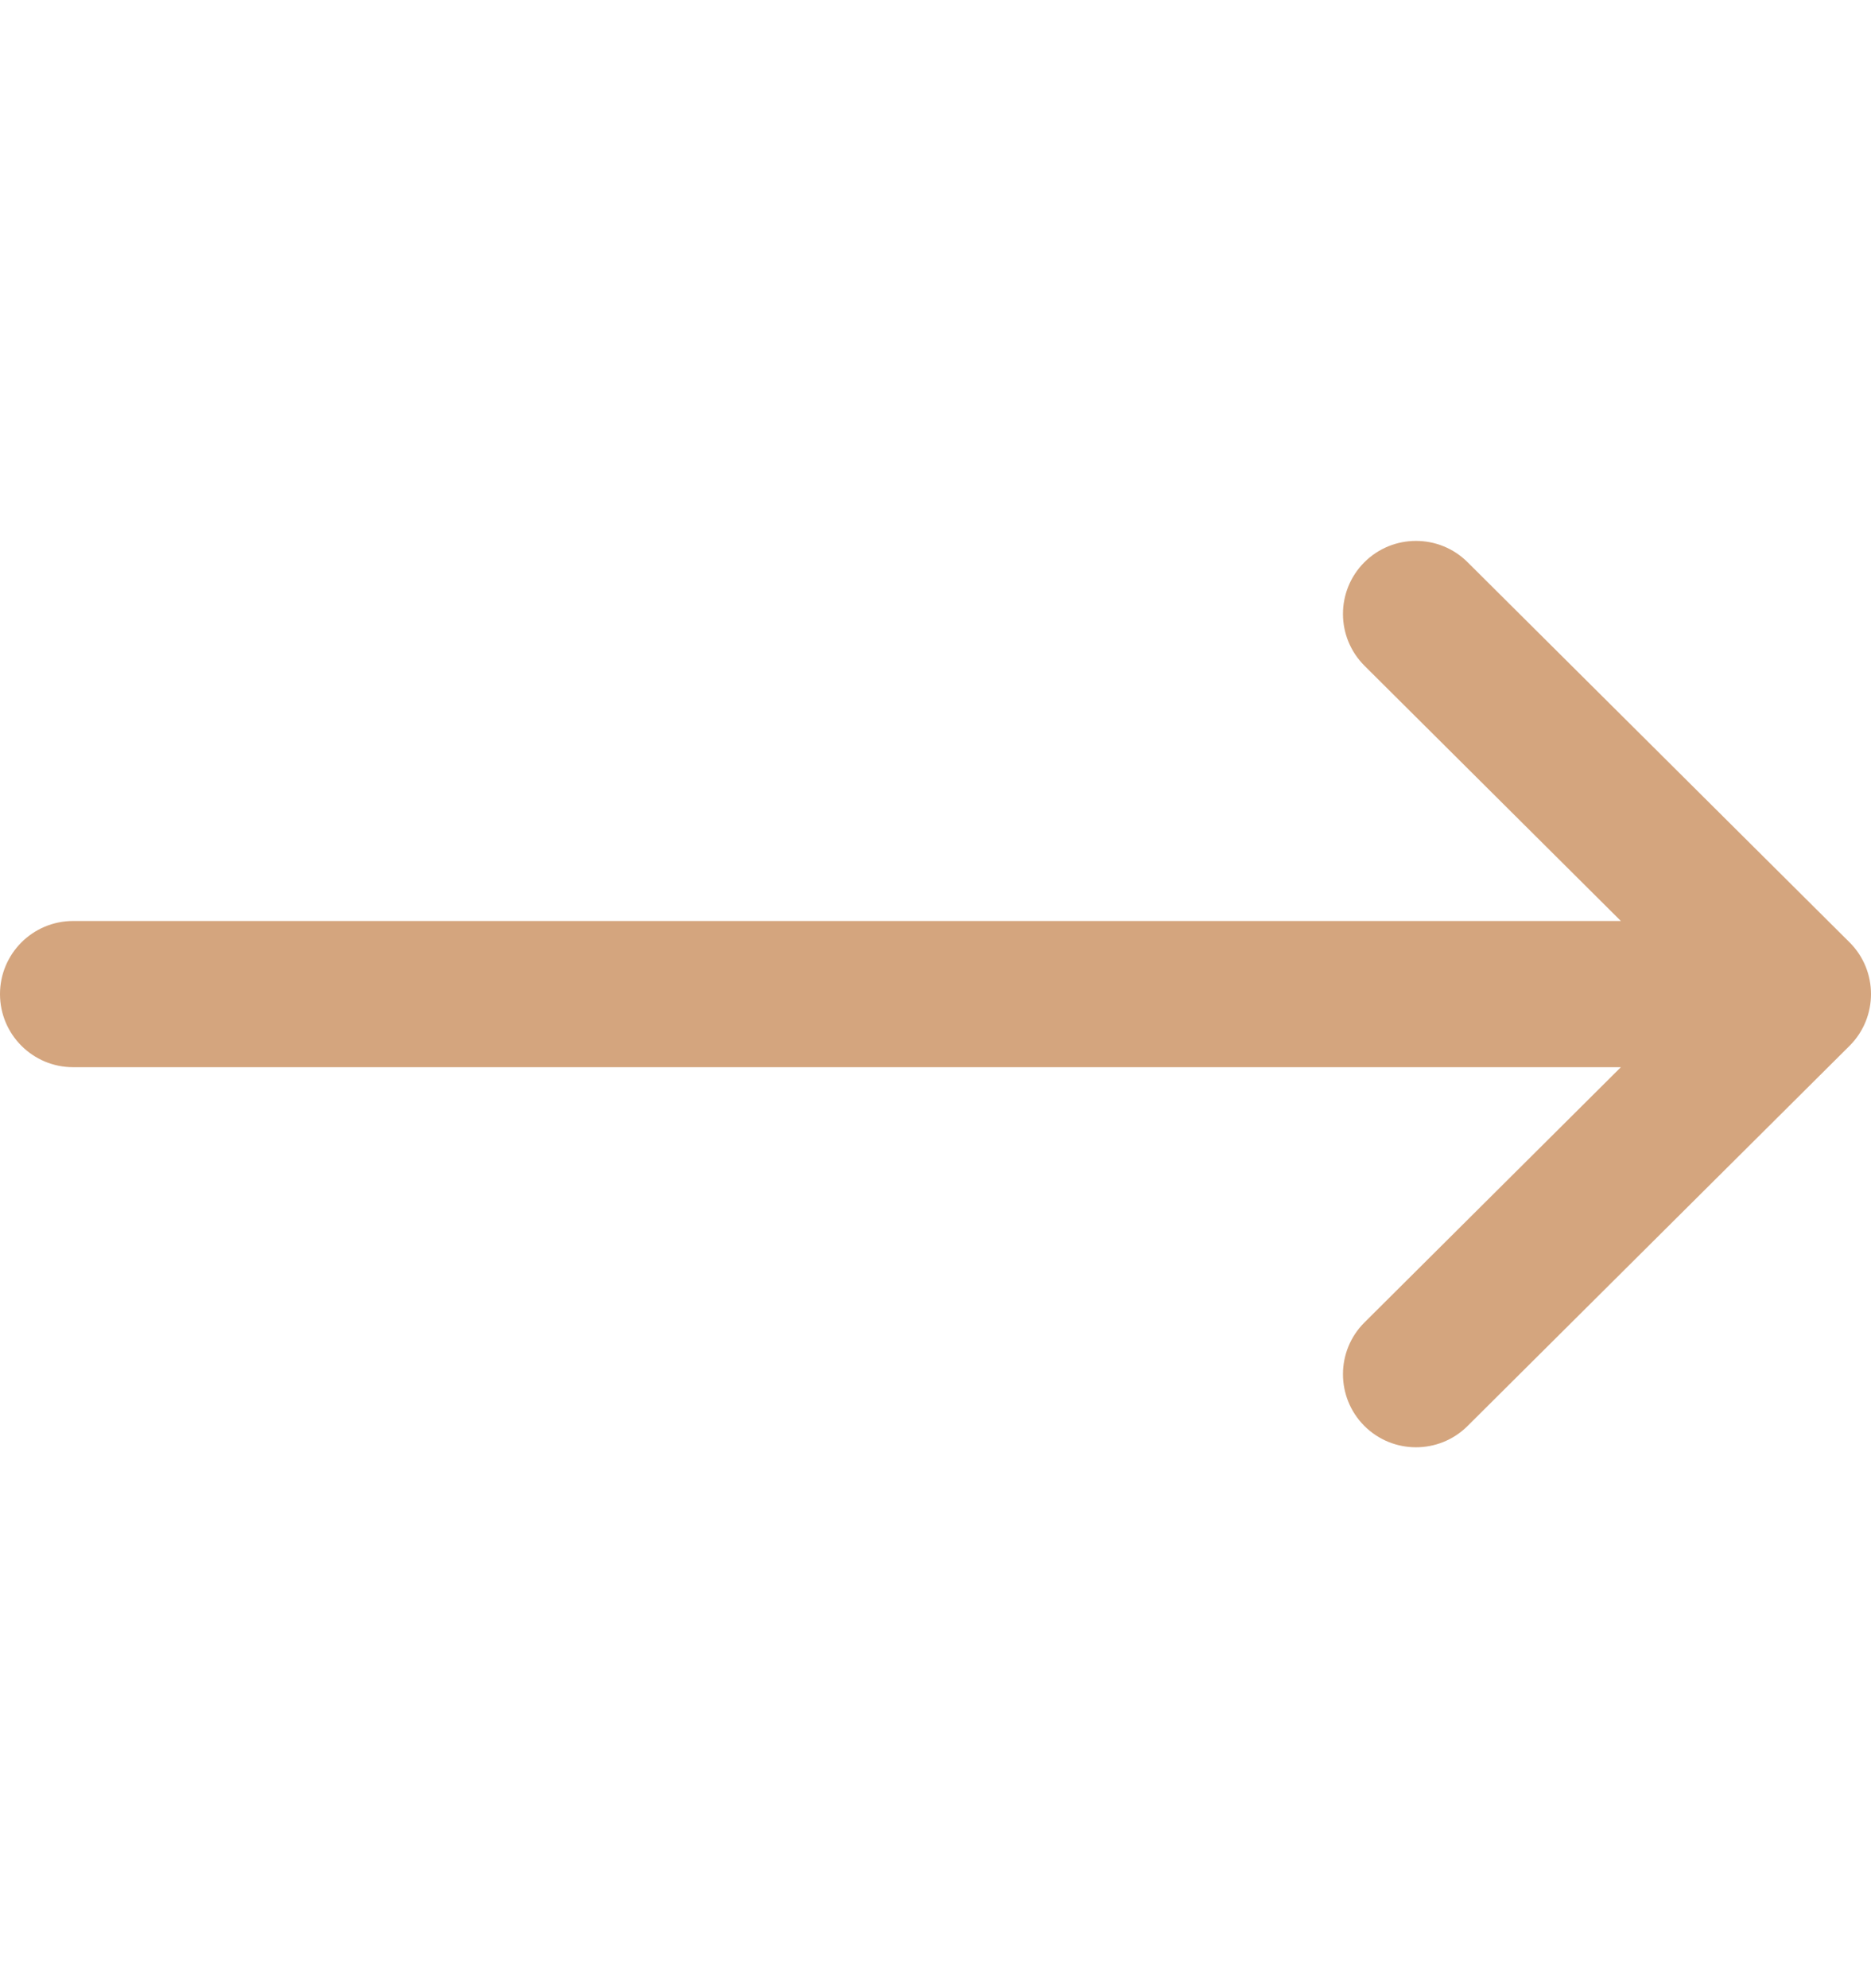 <svg xmlns="http://www.w3.org/2000/svg" width="16" height="17" viewBox="0 0 16 17" fill="none"><g clip-path="url(#clip0_1272_305)"><path d="M15.817 8.058C15.816 8.057 15.816 8.057 15.816 8.057L12.55 4.807C12.306 4.564 11.91 4.564 11.666 4.809C11.423 5.054 11.424 5.449 11.669 5.693L13.861 7.875H0.625C0.28 7.875 0 8.155 0 8.5C0 8.845 0.28 9.125 0.625 9.125H13.861L11.669 11.307C11.424 11.55 11.423 11.946 11.666 12.191C11.91 12.436 12.306 12.436 12.55 12.193L15.816 8.943C15.816 8.943 15.816 8.943 15.817 8.942C16.061 8.698 16.061 8.301 15.817 8.058Z" fill="#D4A57E"></path></g><defs><clipPath id="clip0_1272_305"><rect width="16" height="16" fill="white" transform="translate(0 0.5)"></rect></clipPath></defs></svg>